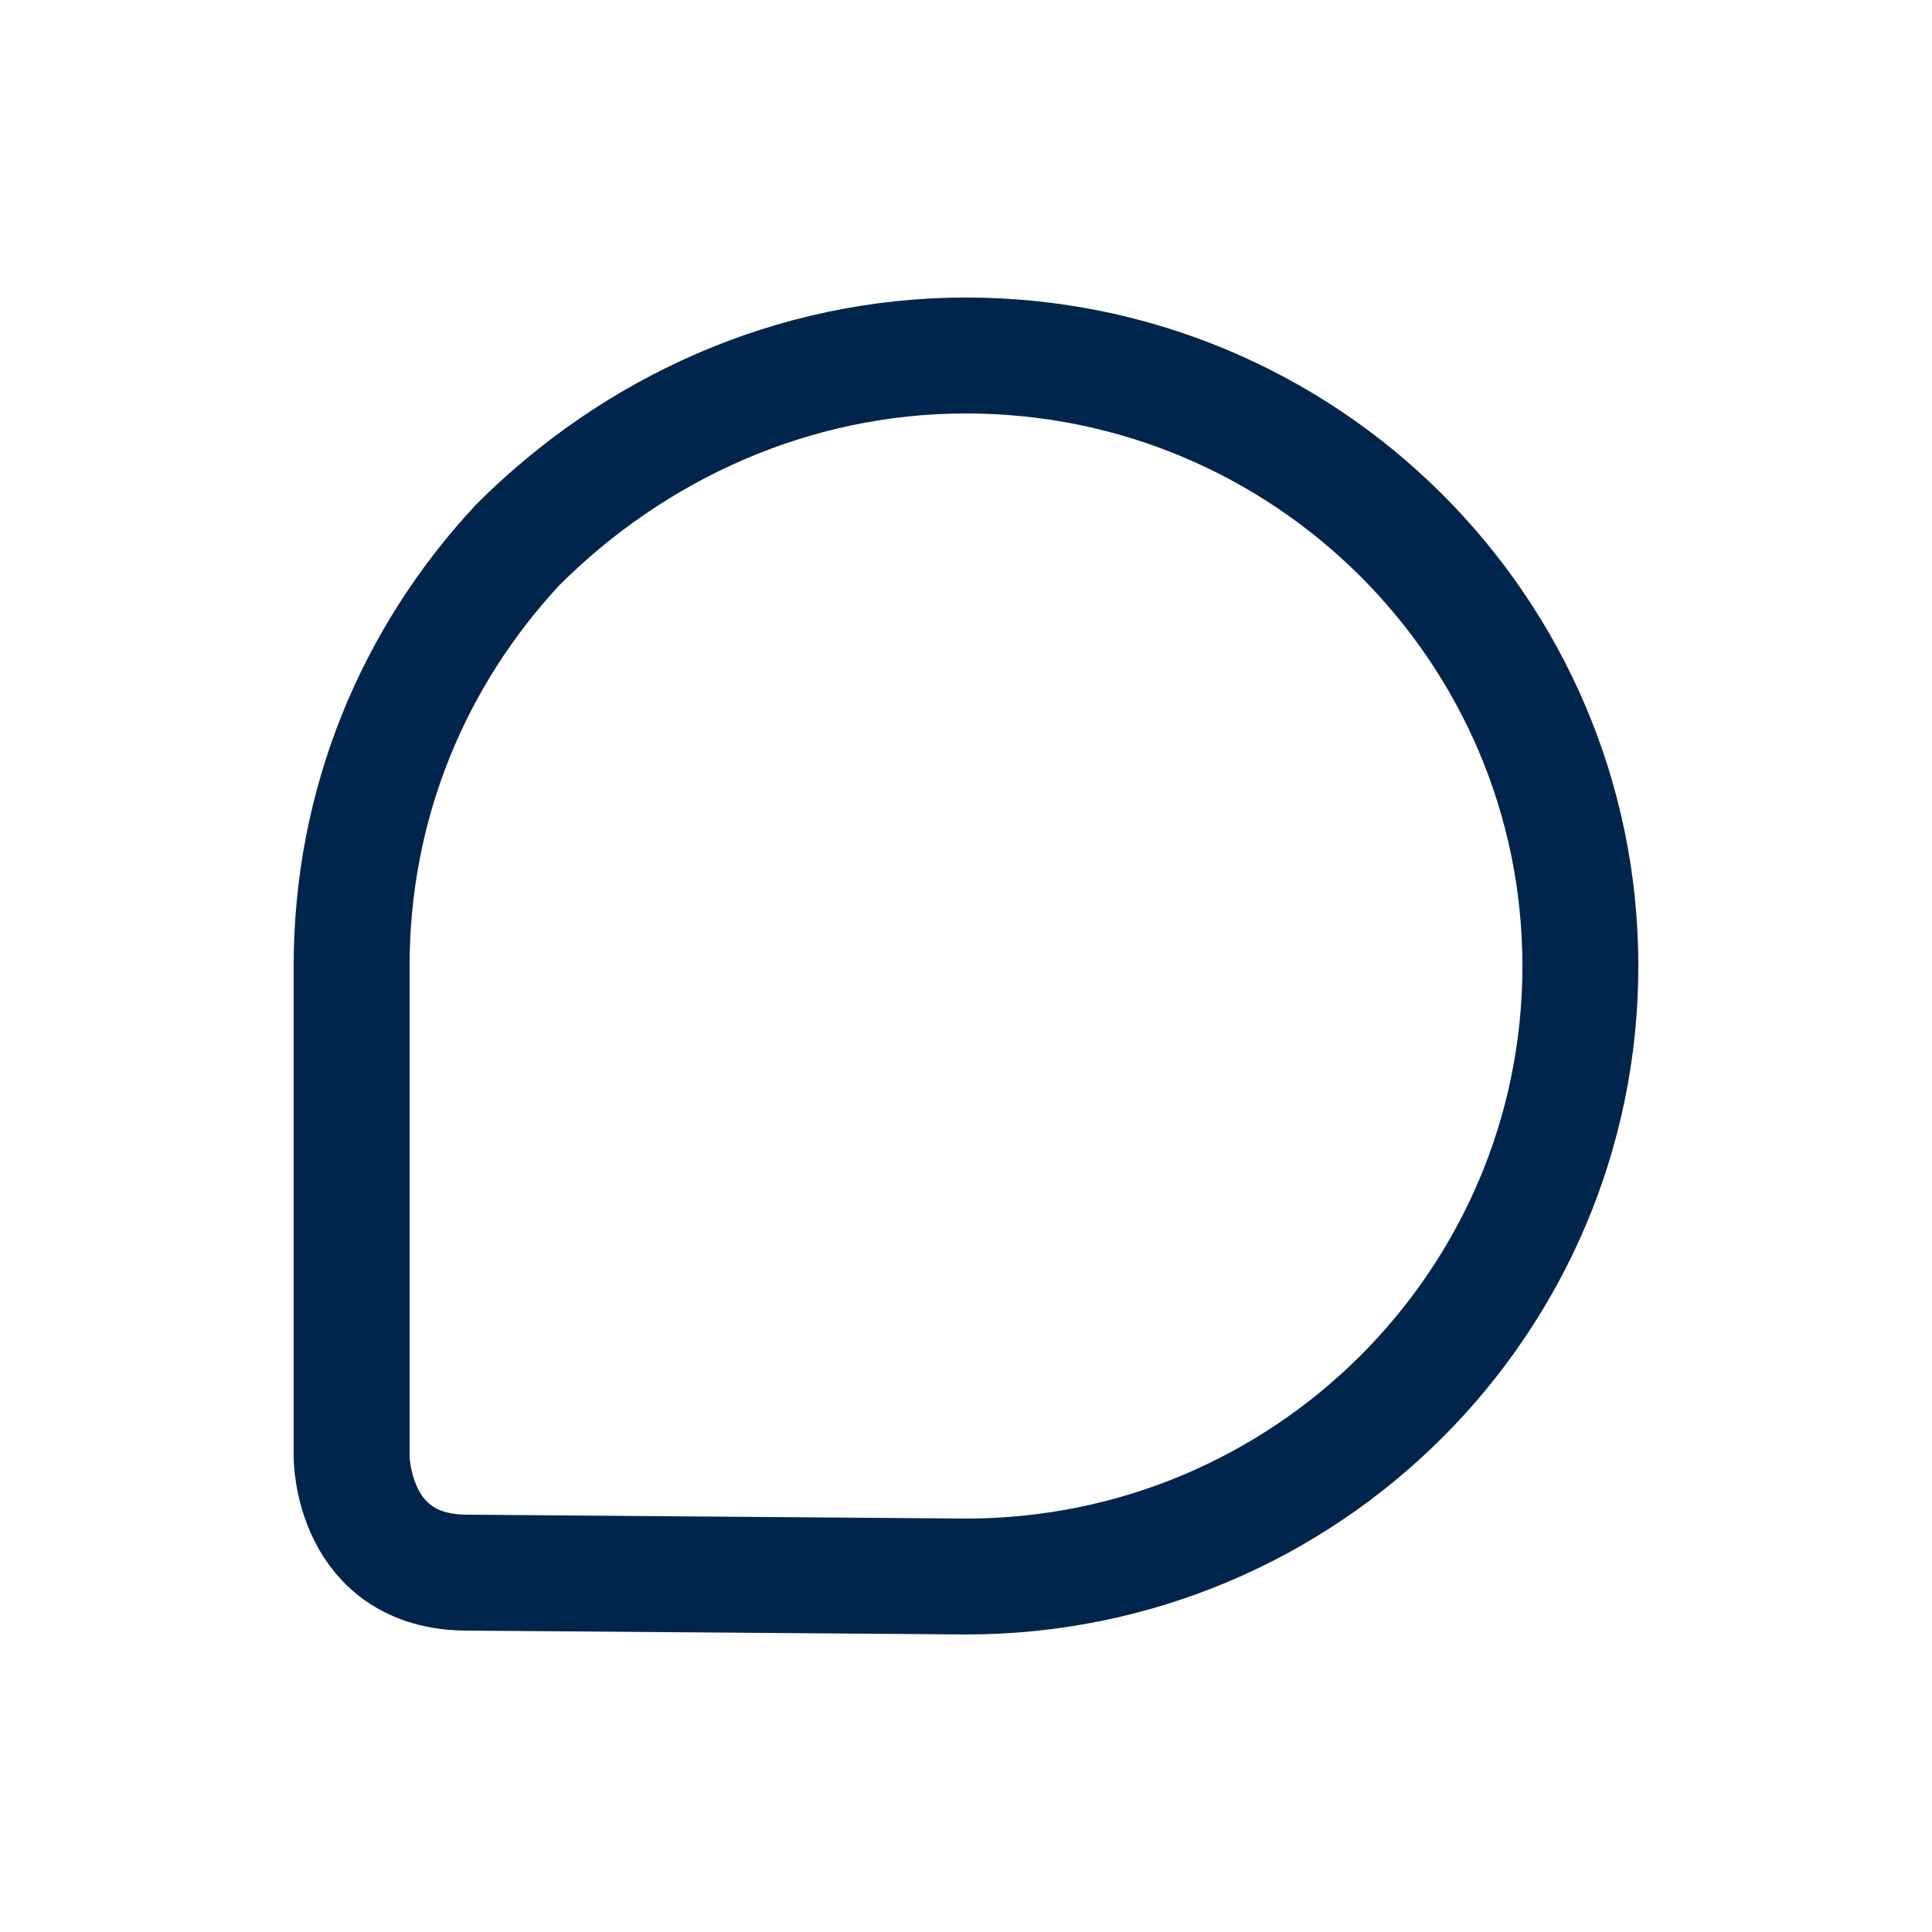 <?xml version="1.0" encoding="utf-8"?>
<!-- Generator: Adobe Illustrator 26.0.1, SVG Export Plug-In . SVG Version: 6.00 Build 0)  -->
<svg version="1.1" id="Ebene_1" xmlns="http://www.w3.org/2000/svg" xmlns:xlink="http://www.w3.org/1999/xlink" x="0px" y="0px"
	 viewBox="0 0 50 50" style="enable-background:new 0 0 50 50;" xml:space="preserve">
<style type="text/css">
	.st0{fill:#00254C;}
	.st1{fill:#FFFFFF;}
	.st2{fill:none;stroke:#FFFFFF;stroke-width:3;stroke-linecap:round;}
	.st3{fill:#FFC700;}
	.st4{fill:none;stroke:#00254C;stroke-width:3;stroke-miterlimit:10;}
</style>
<g>
	<path class="st4" d="M25,40.8c8.8,0,15.9-7.1,15.9-15.8c0-8.7-7.1-15.8-15.9-15.8c-4.5,0-8.6,1.9-11.6,4.9C10.7,17,9.1,20.8,9.1,25
		v12.7c0,0,0,3,3,3L25,40.8z"/>
</g>
</svg>
